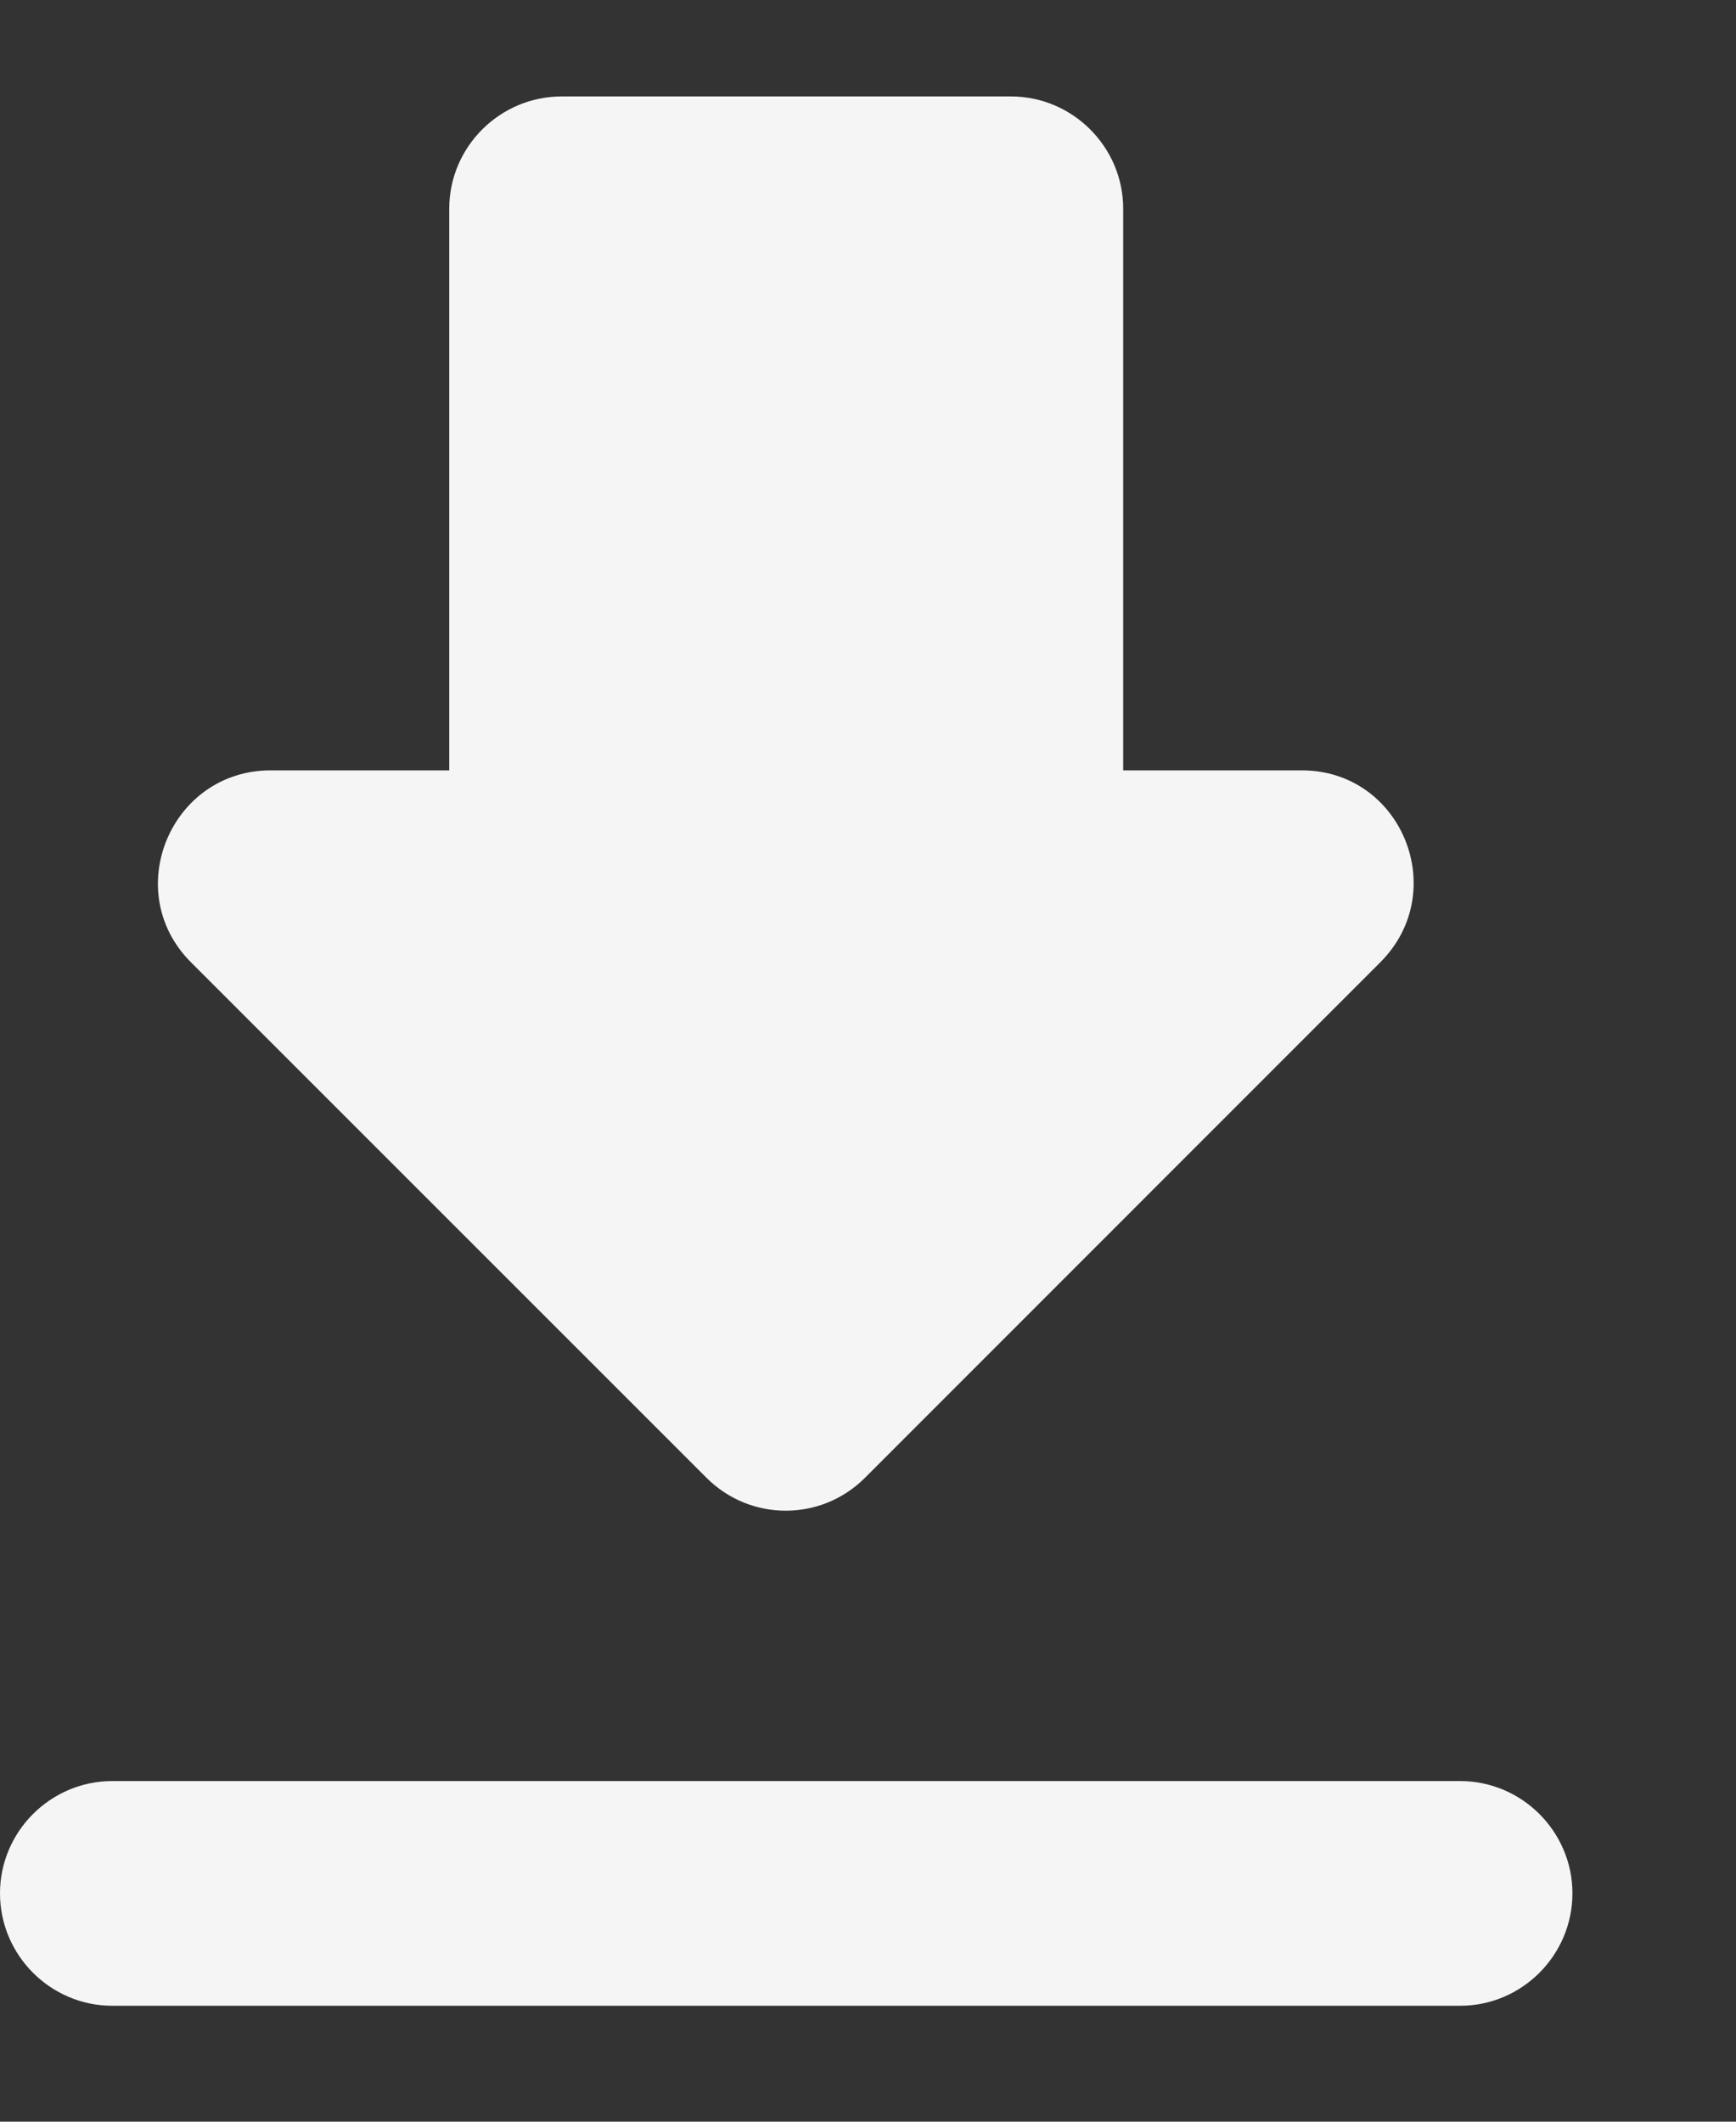 <svg width="9" height="11" viewBox="0 0 9 11" fill="none" xmlns="http://www.w3.org/2000/svg">
<rect x="0" y="0" width="9" height="11" fill="#333333" stroke="none"/>
<path fill-rule="evenodd" clip-rule="evenodd" d="M5.823 3.994H6.749C7.267 3.994 7.523 4.622 7.156 4.989L4.484 7.662C4.257 7.889 3.89 7.889 3.663 7.662L0.99 4.989C0.623 4.622 0.885 3.994 1.403 3.994H2.329V1.082C2.329 0.762 2.591 0.5 2.912 0.5H5.241C5.561 0.5 5.823 0.762 5.823 1.082V3.994ZM0.582 10.399C0.262 10.399 0 10.137 0 9.816C0 9.496 0.262 9.234 0.582 9.234H7.57C7.89 9.234 8.152 9.496 8.152 9.816C8.152 10.137 7.89 10.399 7.57 10.399H0.582Z" fill="#F5F5F5"/>
</svg>
